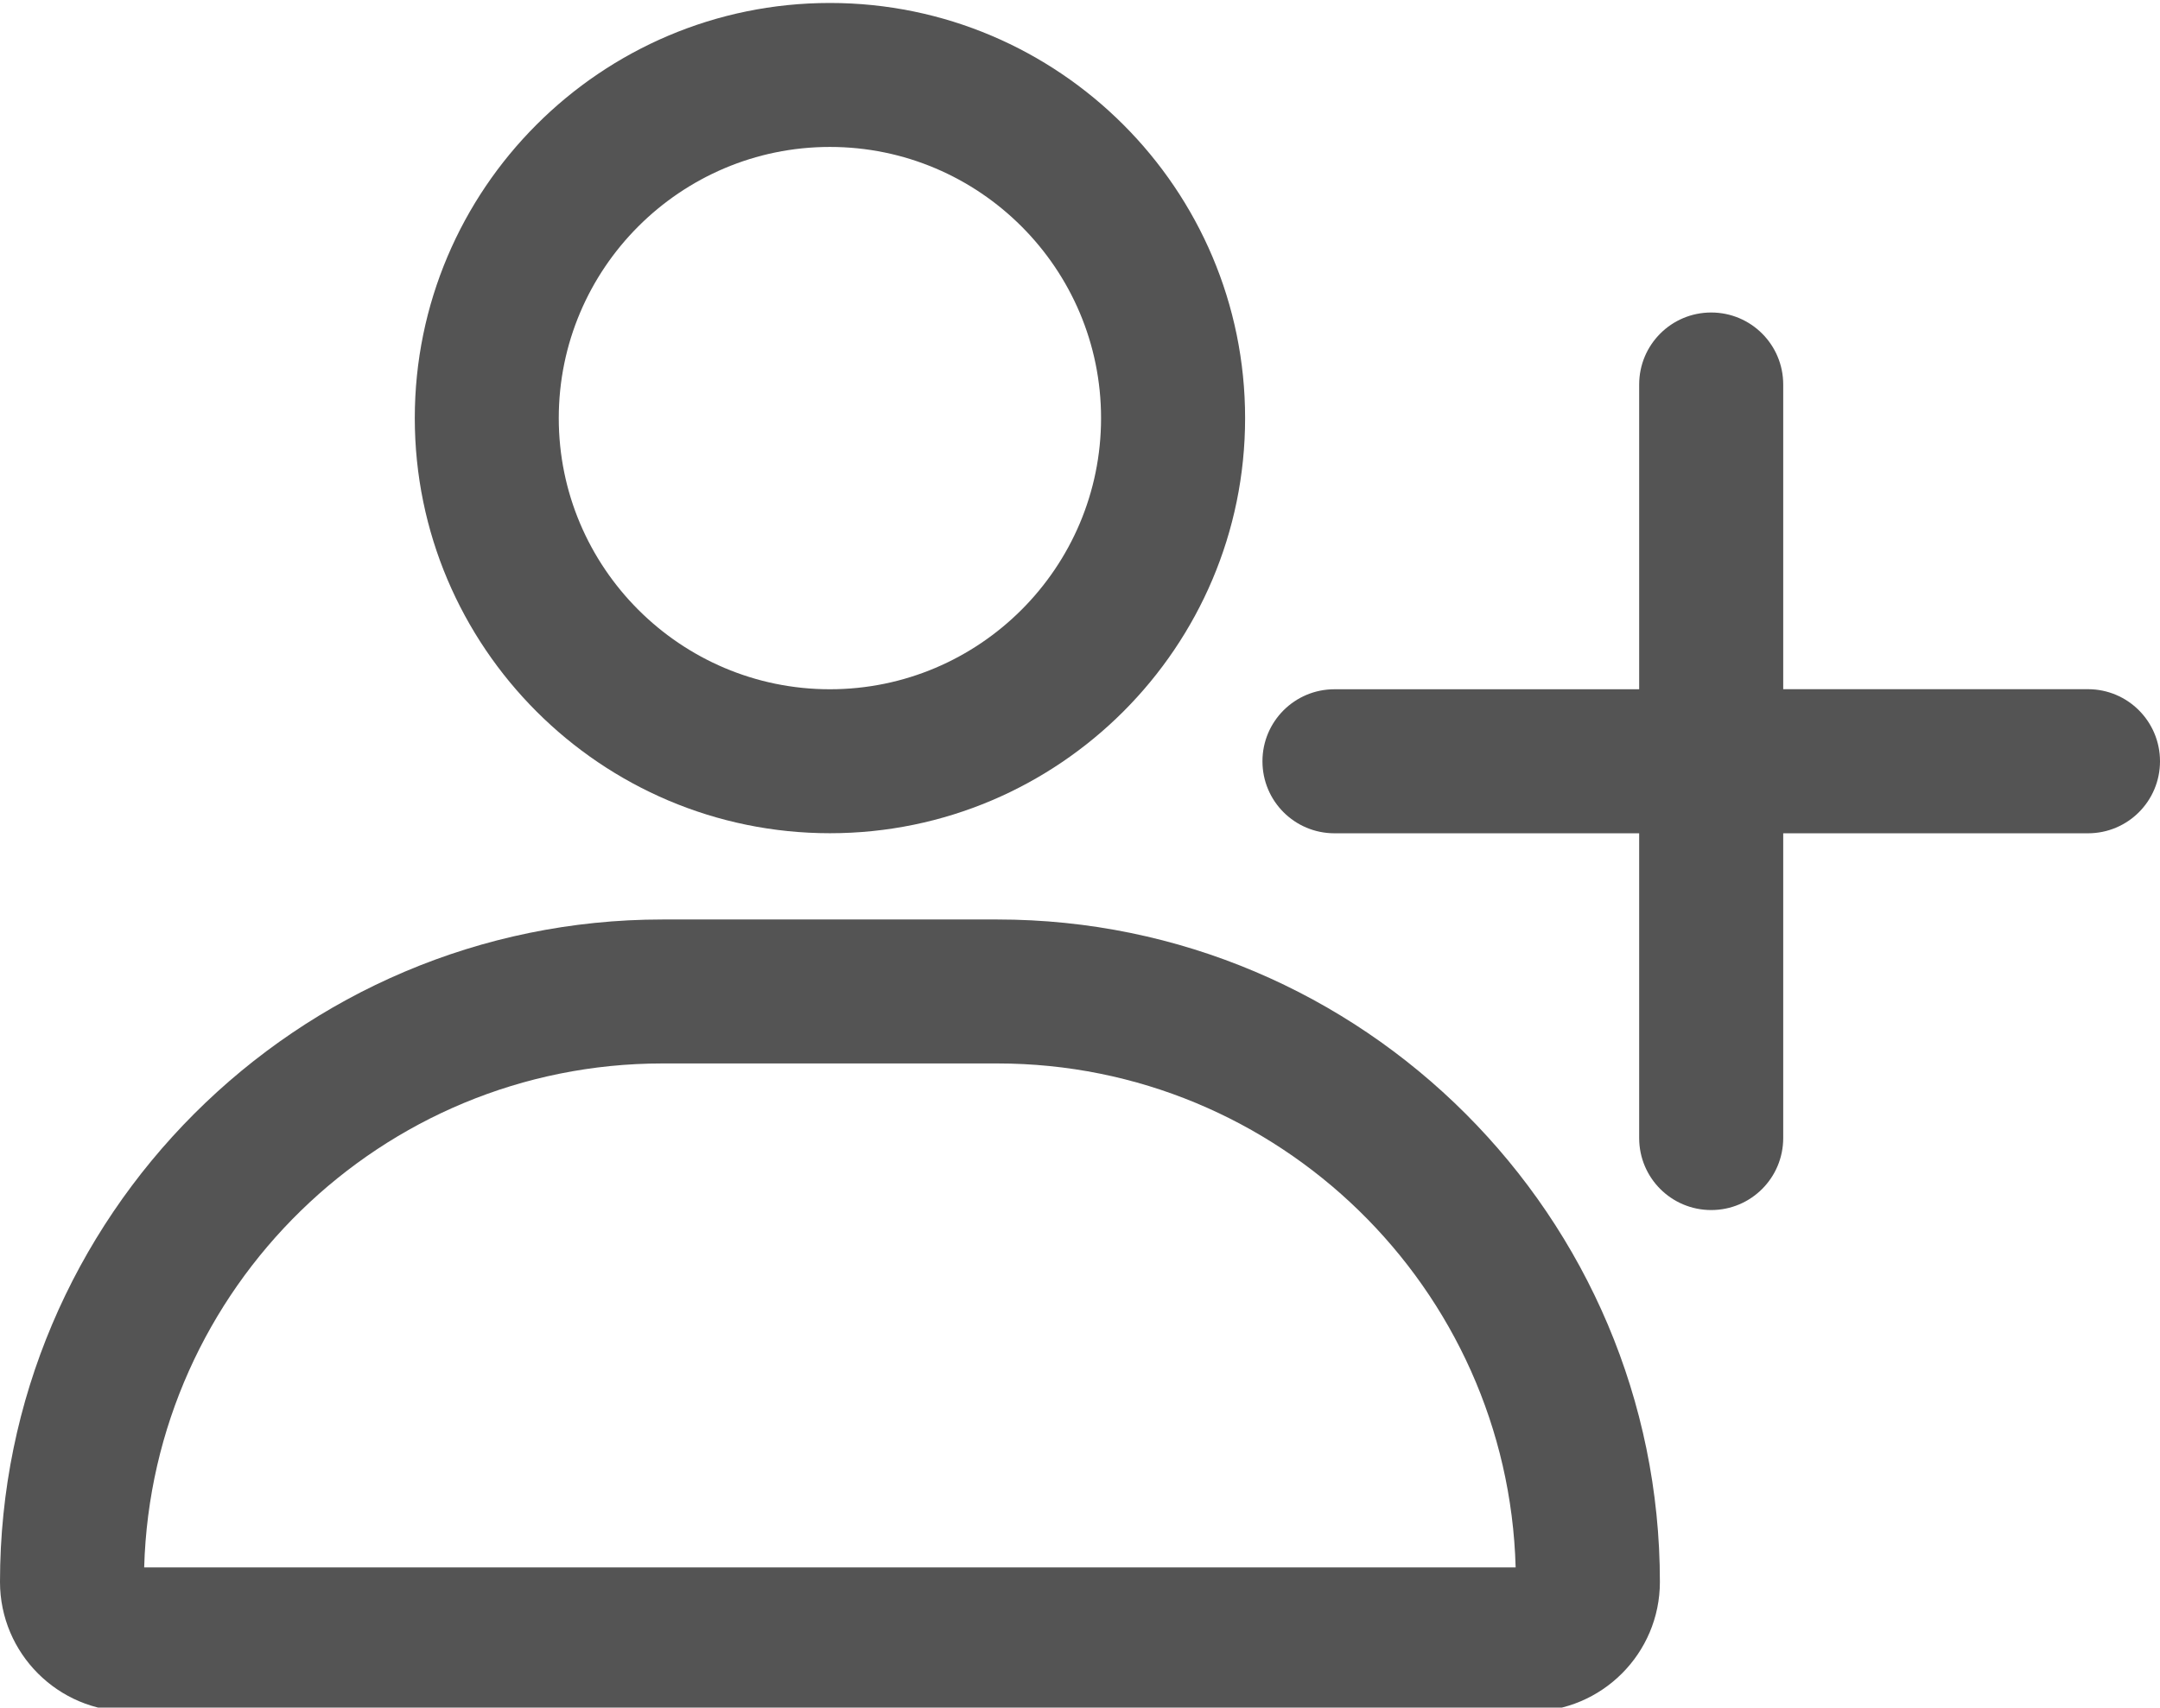 <svg xmlns="http://www.w3.org/2000/svg" xmlns:xlink="http://www.w3.org/1999/xlink" preserveAspectRatio="xMidYMid meet" version="1.0" viewBox="0.0 3.3 32.0 25.3" zoomAndPan="magnify" style="fill: rgb(84, 84, 84);" original_string_length="1421"><g id="__id3_snxn7lva8l"><path d="M18.446,9.495c0-3.392-2.759-6.151-6.151-6.151S6.145,6.103,6.145,9.495 c0,3.391,2.759,6.15,6.151,6.15S18.446,12.885,18.446,9.495z M8.278,9.495 c0-2.216,1.802-4.018,4.017-4.018s4.017,1.802,4.017,4.018c0,2.215-1.802,4.017-4.017,4.017 S8.278,11.709,8.278,9.495z" style="fill: inherit;"/><path d="M0,26.738c0,1.058,0.861,1.919,1.919,1.919h20.753c1.058,0,1.919-0.86,1.919-1.919 c0-5.411-4.403-9.815-9.815-9.815H9.814C4.403,16.923,0,21.326,0,26.738z M9.814,19.056h4.962 c4.164,0,7.565,3.33,7.678,7.467H2.136C2.251,22.386,5.651,19.056,9.814,19.056z" style="fill: inherit;"/><path d="M30.933,13.511h-4.515V8.997c0-0.59-0.477-1.067-1.067-1.067 c-0.59,0-1.067,0.477-1.067,1.067v4.515h-4.514c-0.59,0-1.067,0.477-1.067,1.067 s0.477,1.067,1.067,1.067h4.514v4.515c0,0.59,0.477,1.067,1.067,1.067 c0.59,0,1.067-0.477,1.067-1.067v-4.515h4.515c0.59,0,1.067-0.477,1.067-1.067 S31.523,13.511,30.933,13.511z" style="fill: inherit;"/></g></svg>